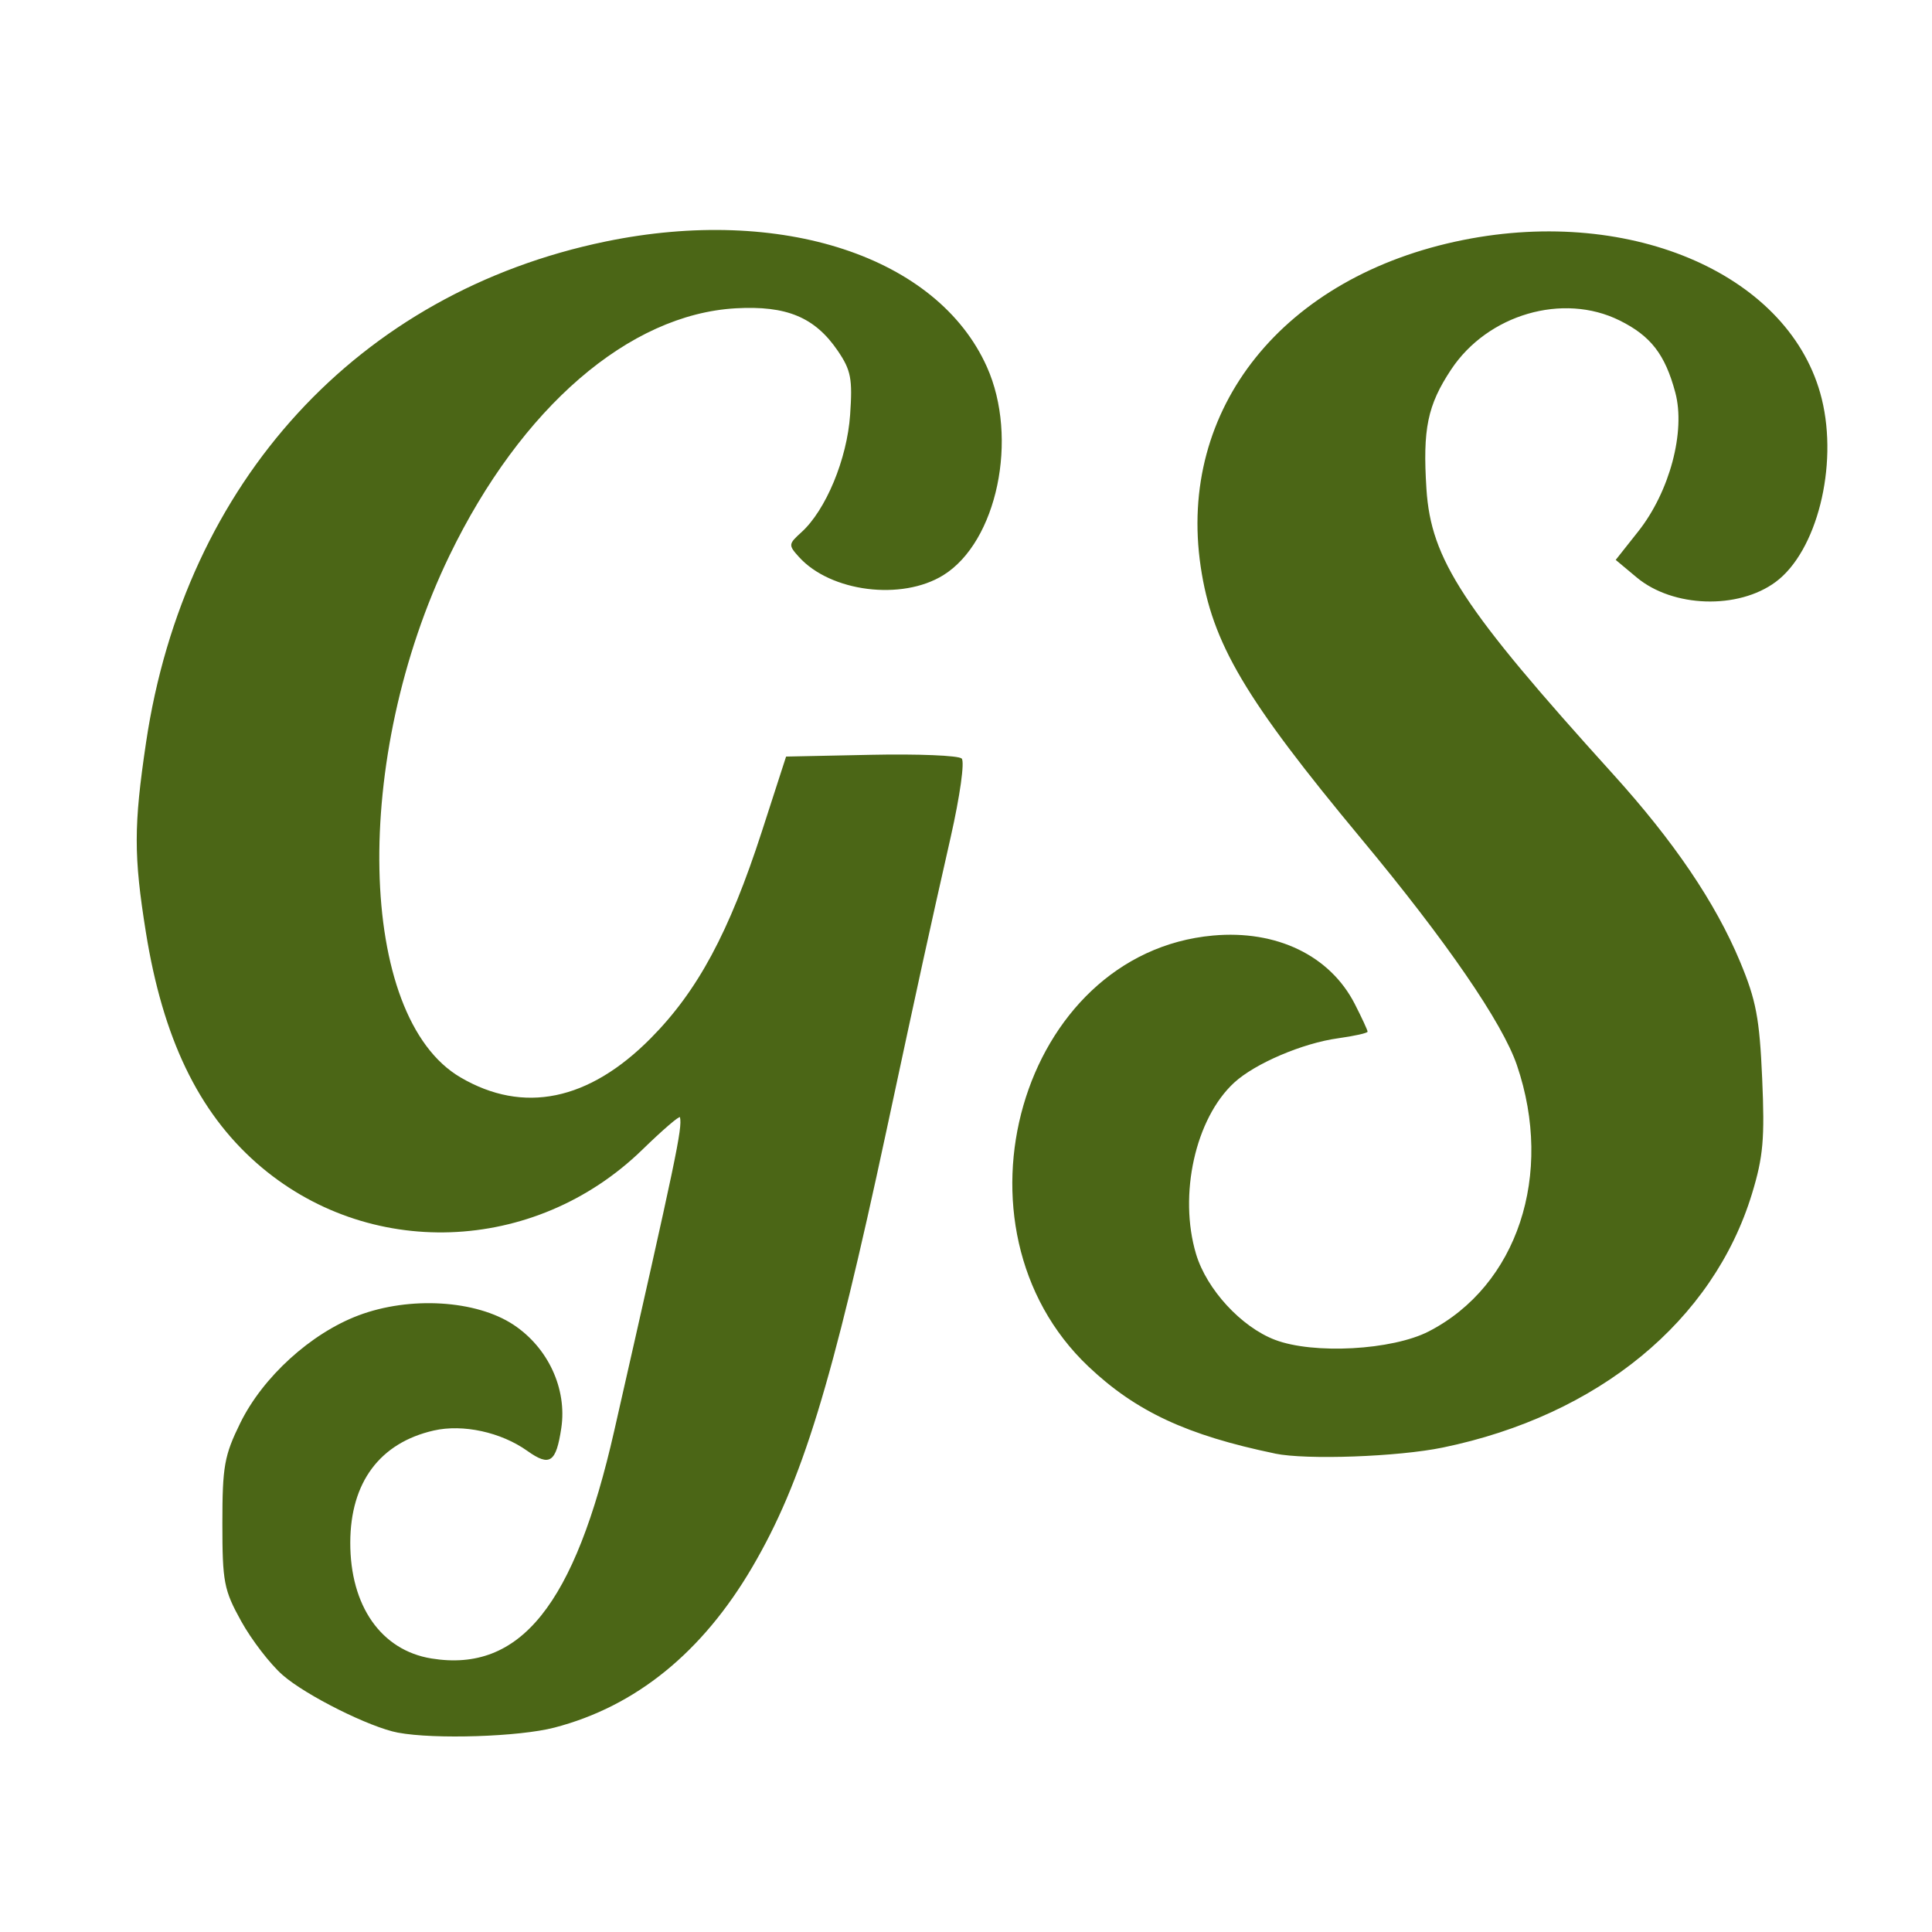 <svg xmlns="http://www.w3.org/2000/svg" viewBox="0 0 80 80">
  <style>
    .a { fill: #4B6616; }
    @media (prefers-color-scheme: dark) { .a { fill: #FFF; } }
  </style>
  <g>
    <path class="a" d="M16.485 71.747c-1.164-.217-3.824-1.545-4.785-2.39-.513-.45-1.283-1.451-1.712-2.225-.717-1.295-.78-1.62-.78-4.053 0-2.363.08-2.808.741-4.155.936-1.906 2.917-3.71 4.895-4.456 2.124-.802 4.872-.636 6.42.388 1.433.949 2.221 2.652 1.978 4.278-.215 1.43-.477 1.606-1.404.946-1.092-.778-2.668-1.121-3.878-.845-2.23.509-3.45 2.144-3.456 4.636-.007 2.626 1.28 4.465 3.36 4.803 3.677.597 5.933-2.214 7.571-9.432 2.586-11.388 2.82-12.507 2.722-12.977-.017-.08-.72.524-1.56 1.342-4.47 4.347-11.398 4.584-15.976.549-2.417-2.132-3.878-5.178-4.58-9.551-.507-3.163-.506-4.41.006-7.854C7.65 19.95 14.838 12.114 25.08 10c7.276-1.502 13.736.622 15.784 5.189 1.324 2.952.424 7.25-1.807 8.63-1.72 1.063-4.664.692-5.973-.755-.444-.491-.44-.535.096-1.02 1.016-.917 1.896-3.036 2.022-4.871.103-1.49.035-1.843-.51-2.645-.949-1.393-2.119-1.88-4.225-1.762-4.42.25-8.888 4.106-11.854 10.235-4.057 8.382-3.832 19.1.453 21.61 2.607 1.528 5.312.973 7.878-1.617 1.948-1.966 3.247-4.383 4.6-8.556l1.006-3.11 3.521-.073c1.937-.041 3.625.028 3.75.154.13.129-.07 1.55-.454 3.25-.932 4.12-1.249 5.568-2.659 12.148-2.256 10.527-3.495 14.56-5.555 18.079-2.07 3.536-4.826 5.773-8.196 6.65-1.454.38-4.958.493-6.472.21zm36.307-11.56c-3.643-.756-5.753-1.74-7.715-3.595-6.098-5.767-2.82-17.13 5.148-17.853 2.637-.24 4.852.83 5.877 2.84.29.568.527 1.08.527 1.14 0 .058-.547.18-1.215.273-1.47.2-3.444 1.043-4.307 1.836-1.61 1.479-2.314 4.65-1.58 7.102.438 1.46 1.87 3.016 3.264 3.548 1.596.61 4.855.432 6.37-.347 3.67-1.89 5.195-6.492 3.652-11.022-.6-1.76-2.926-5.146-6.43-9.358-4.835-5.815-6.193-8.113-6.664-11.28-.976-6.558 3.43-12.044 10.87-13.534 7.042-1.41 13.594 1.494 14.847 6.582.685 2.784-.206 6.318-1.912 7.58-1.555 1.149-4.255 1.06-5.751-.188l-.87-.727.934-1.18c1.3-1.644 1.965-4.136 1.534-5.75-.423-1.58-1.015-2.345-2.31-2.986-2.341-1.16-5.46-.25-6.974 2.035-.978 1.477-1.18 2.457-1.021 4.945.187 2.92 1.507 4.937 7.72 11.8 2.532 2.797 4.245 5.327 5.266 7.773.665 1.593.807 2.343.916 4.84.11 2.488.043 3.24-.42 4.762-1.608 5.276-6.368 9.187-12.801 10.516-1.86.384-5.653.52-6.955.25z"/>
  </g>
</svg>
